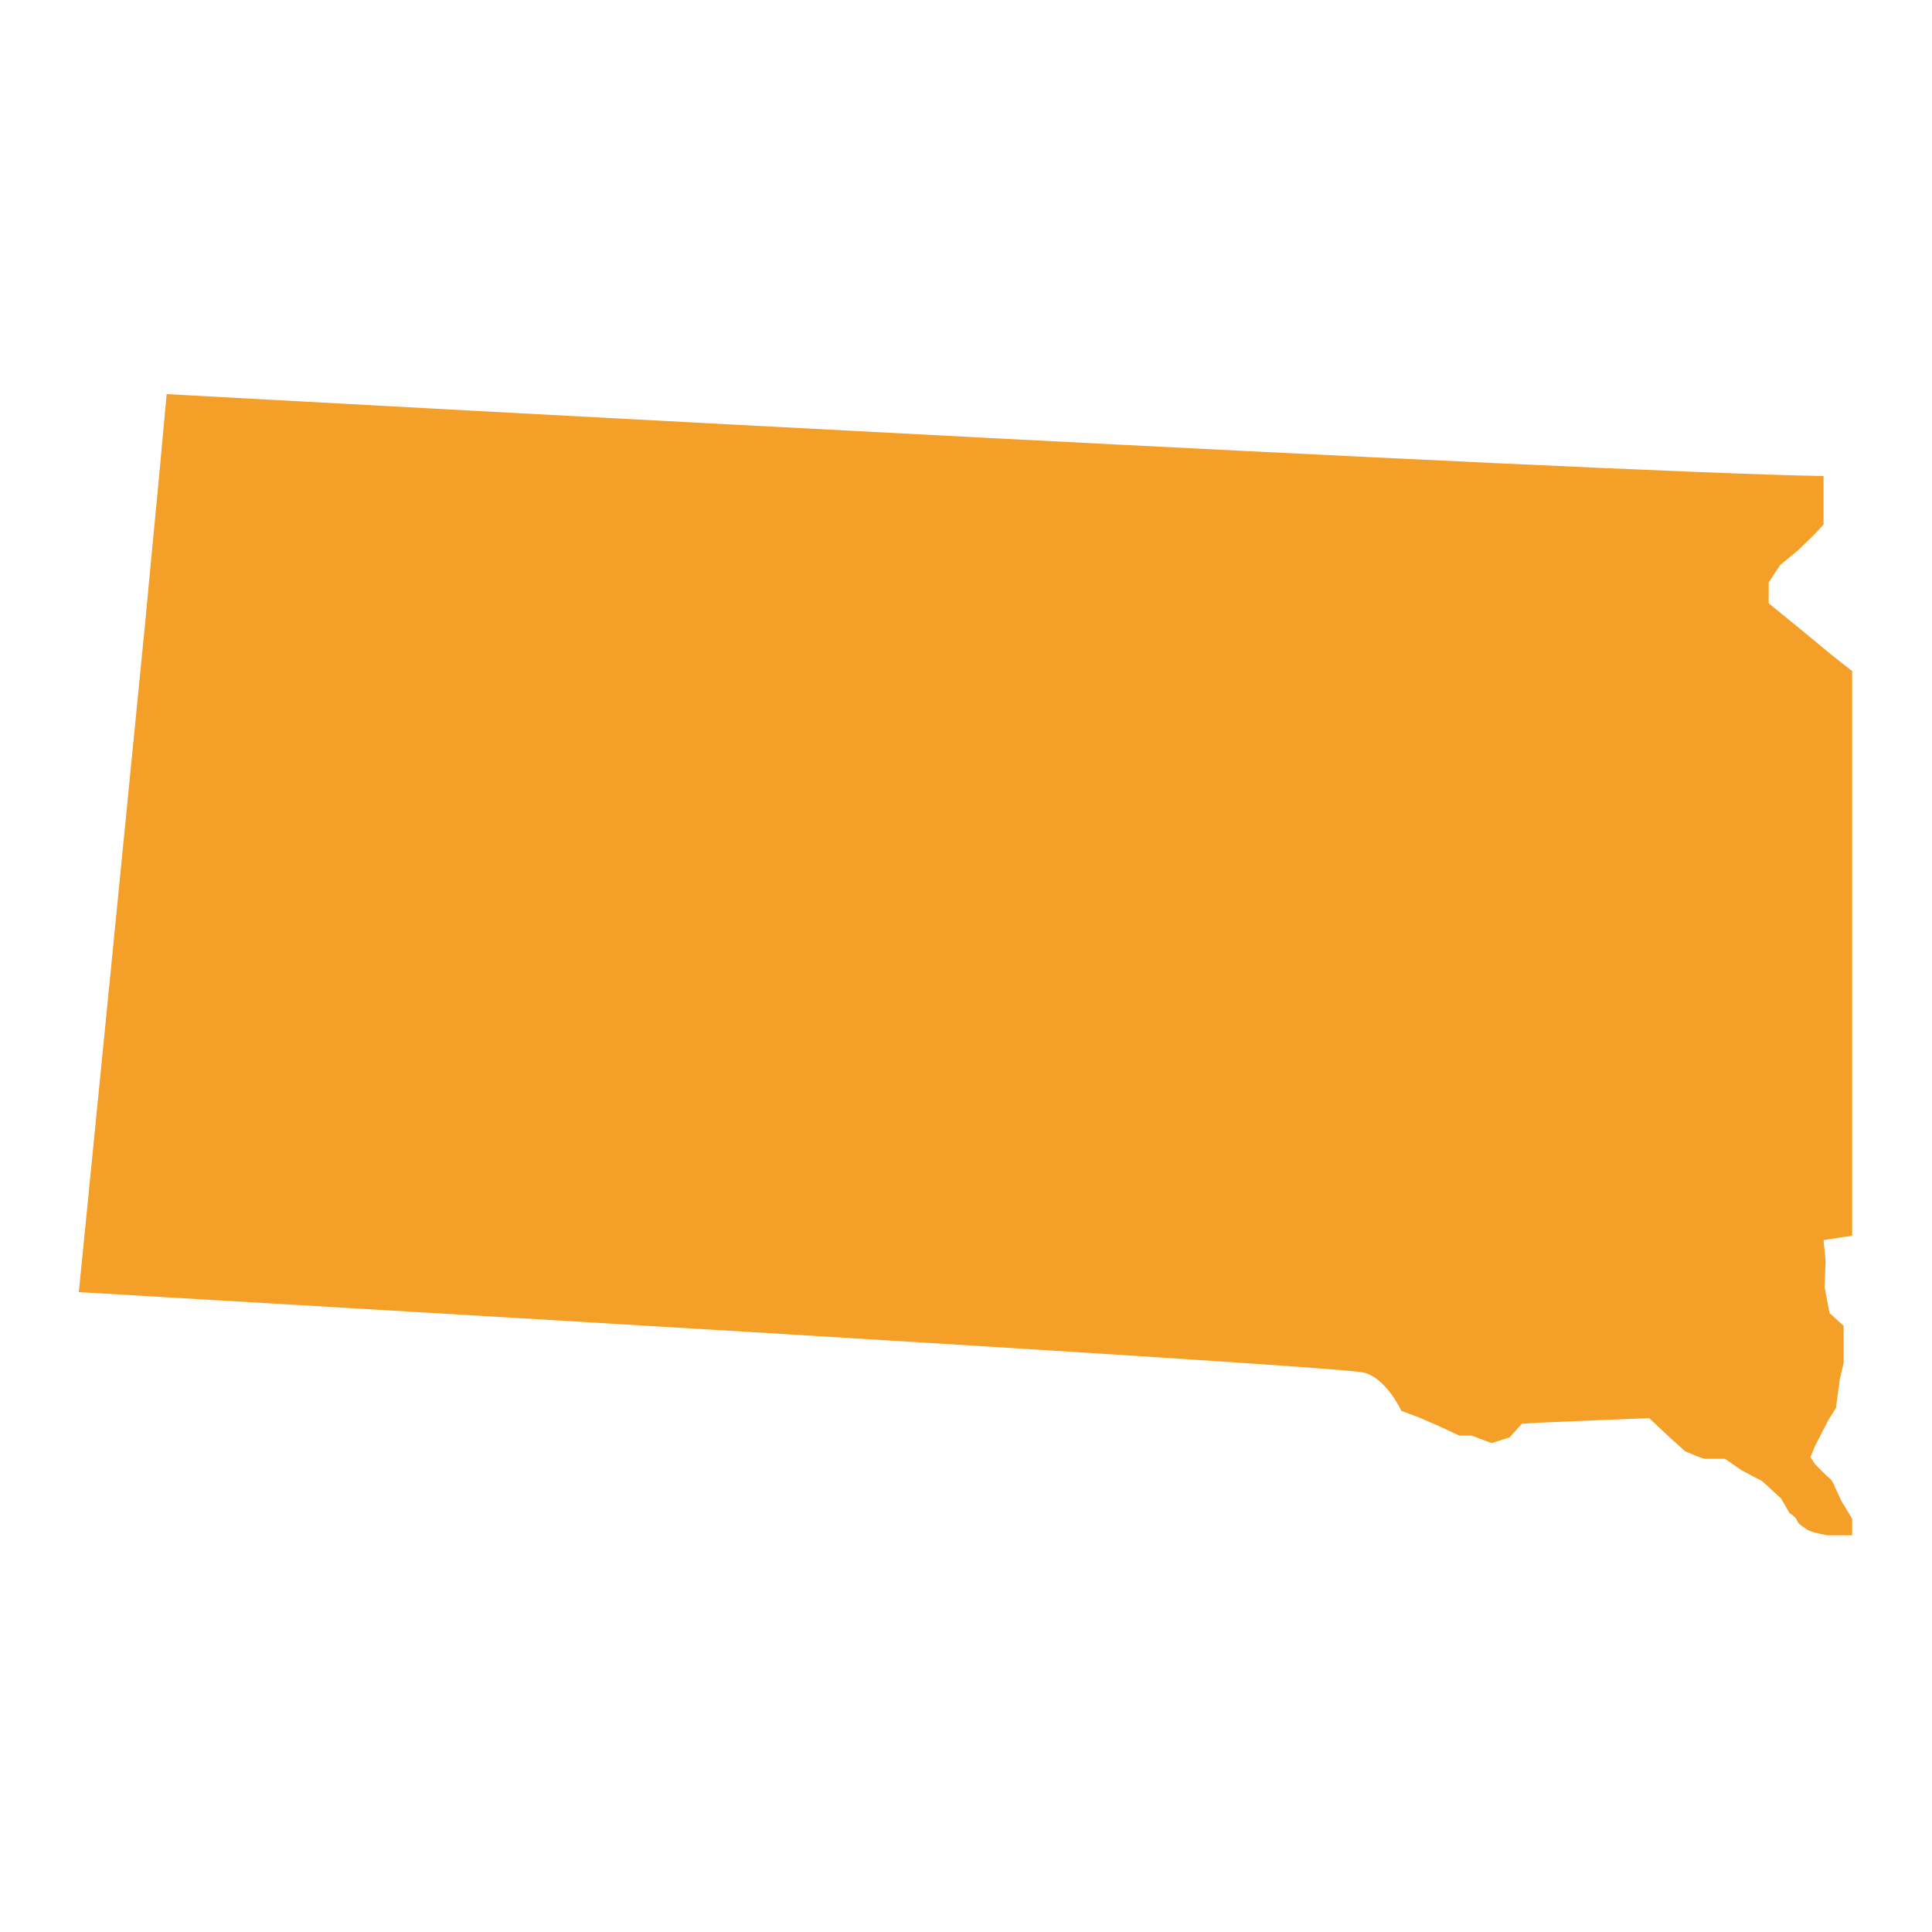 <svg version="1.2" xmlns="http://www.w3.org/2000/svg" viewBox="0 0 750 750" width="750" height="750"><style>.a{fill:#f49f28}</style><path class="a" d="m544 547.7l6.7 2.5 8.1 3.5 7.7 3.6h4.8l7.7 2.9 7-2.2 4.8-5.3 5.9-0.4 43.5-1.8 8.4 7.9 5.6 5c0 0 6.6 2.9 7.7 2.9 1.1 0 7.7 0 7.7 0l6.7 4.6 7.7 4 7.4 6.8 3.3 5.7c0 0 2.6 1.5 2.9 2.9 0.4 1.4 2.6 2.5 4.1 3.6 1.5 1 7.7 2.1 7.7 2.1h6.7 2.9v-6.4l-4.1-6.8-2.2-4.7c0 0-1.4-3.6-2.5-4.3-1.1-0.7-5.6-5.4-5.6-5.4l-1.8-2.8 1.8-4.3 5.2-10.1 2.9-4.6 1.5-11.1 1.5-6.5v-14.3l-5.5-5-1.9-10 0.4-10.1-0.8-8.2 11.1-1.7v-219.2l-7.4-5.8-13.2-10.9-11.8-9.6v-8.1l4.4-6.7 6.9-5.7 6.4-6.2 3.6-3.9v-18.8c-87.3-1.4-572-27.9-643.2-31.8-2 22.1-4.2 45.5-6.6 70.1-0.4 4.6-1 10.8-1.7 18.3-0.6 6.3-1.3 12.6-1.9 19.1q0 0 0 0c-5.4 55-14.9 150.4-23.9 241.1 60.7 3.6 472.9 27.6 498.3 31.1 9.2 1.9 15.1 15 15.1 15z"/></svg>